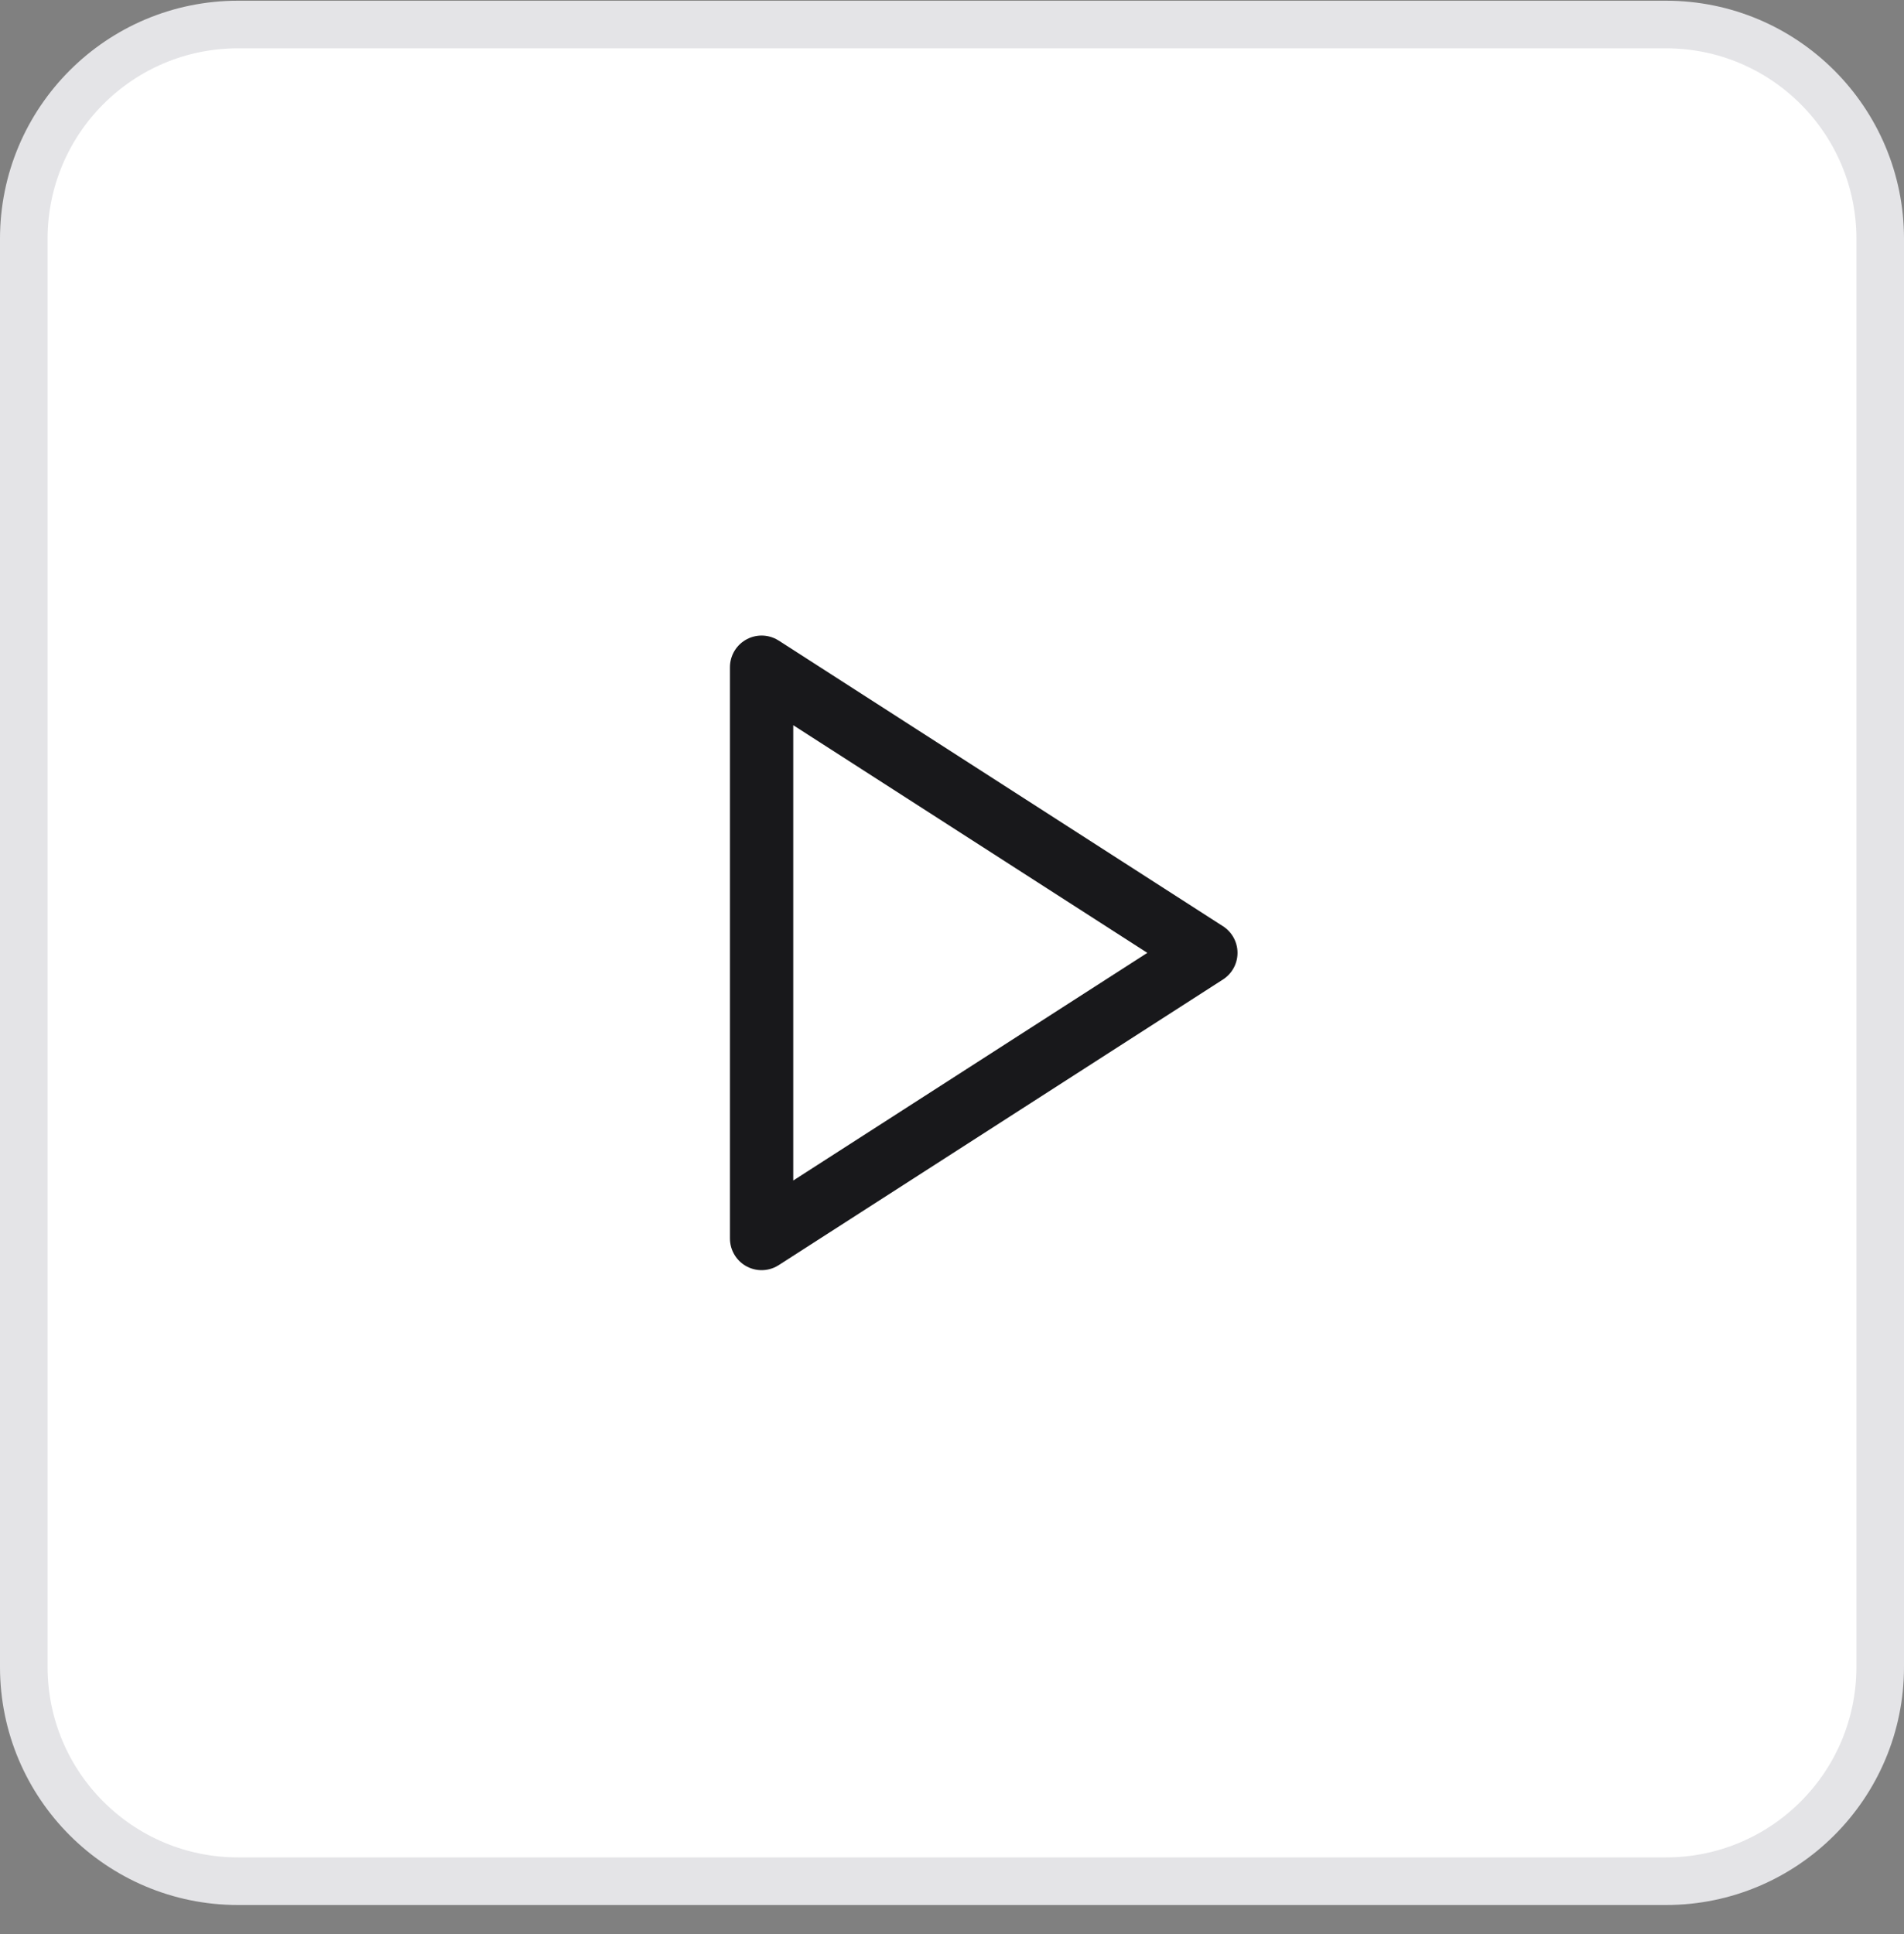 <?xml version="1.0" encoding="UTF-8"?> <svg xmlns="http://www.w3.org/2000/svg" width="64" height="65" viewBox="0 0 64 65" fill="none"><rect x="0" y="0" width="64" height="65" fill="#808080" stroke="none"/><path d="M0.8 8.024C0.8 4.048 4.024 0.824 8 0.824H56C59.976 0.824 63.2 4.048 63.2 8.024V56.024C63.2 60.001 59.976 63.224 56 63.224H8C4.024 63.224 0.8 60.001 0.8 56.024V8.024Z" fill="white"></path><path d="M0.8 8.024C0.8 4.048 4.024 0.824 8 0.824H56C59.976 0.824 63.2 4.048 63.2 8.024V56.024C63.2 60.001 59.976 63.224 56 63.224H8C4.024 63.224 0.8 60.001 0.8 56.024V8.024Z" stroke="#E4E4E7" stroke-width="1.6"></path><path d="M25.6 22.424L40.533 32.024L25.6 41.624V22.424Z" stroke="#18181B" stroke-width="2.128" stroke-linecap="round" stroke-linejoin="round"></path></svg> 